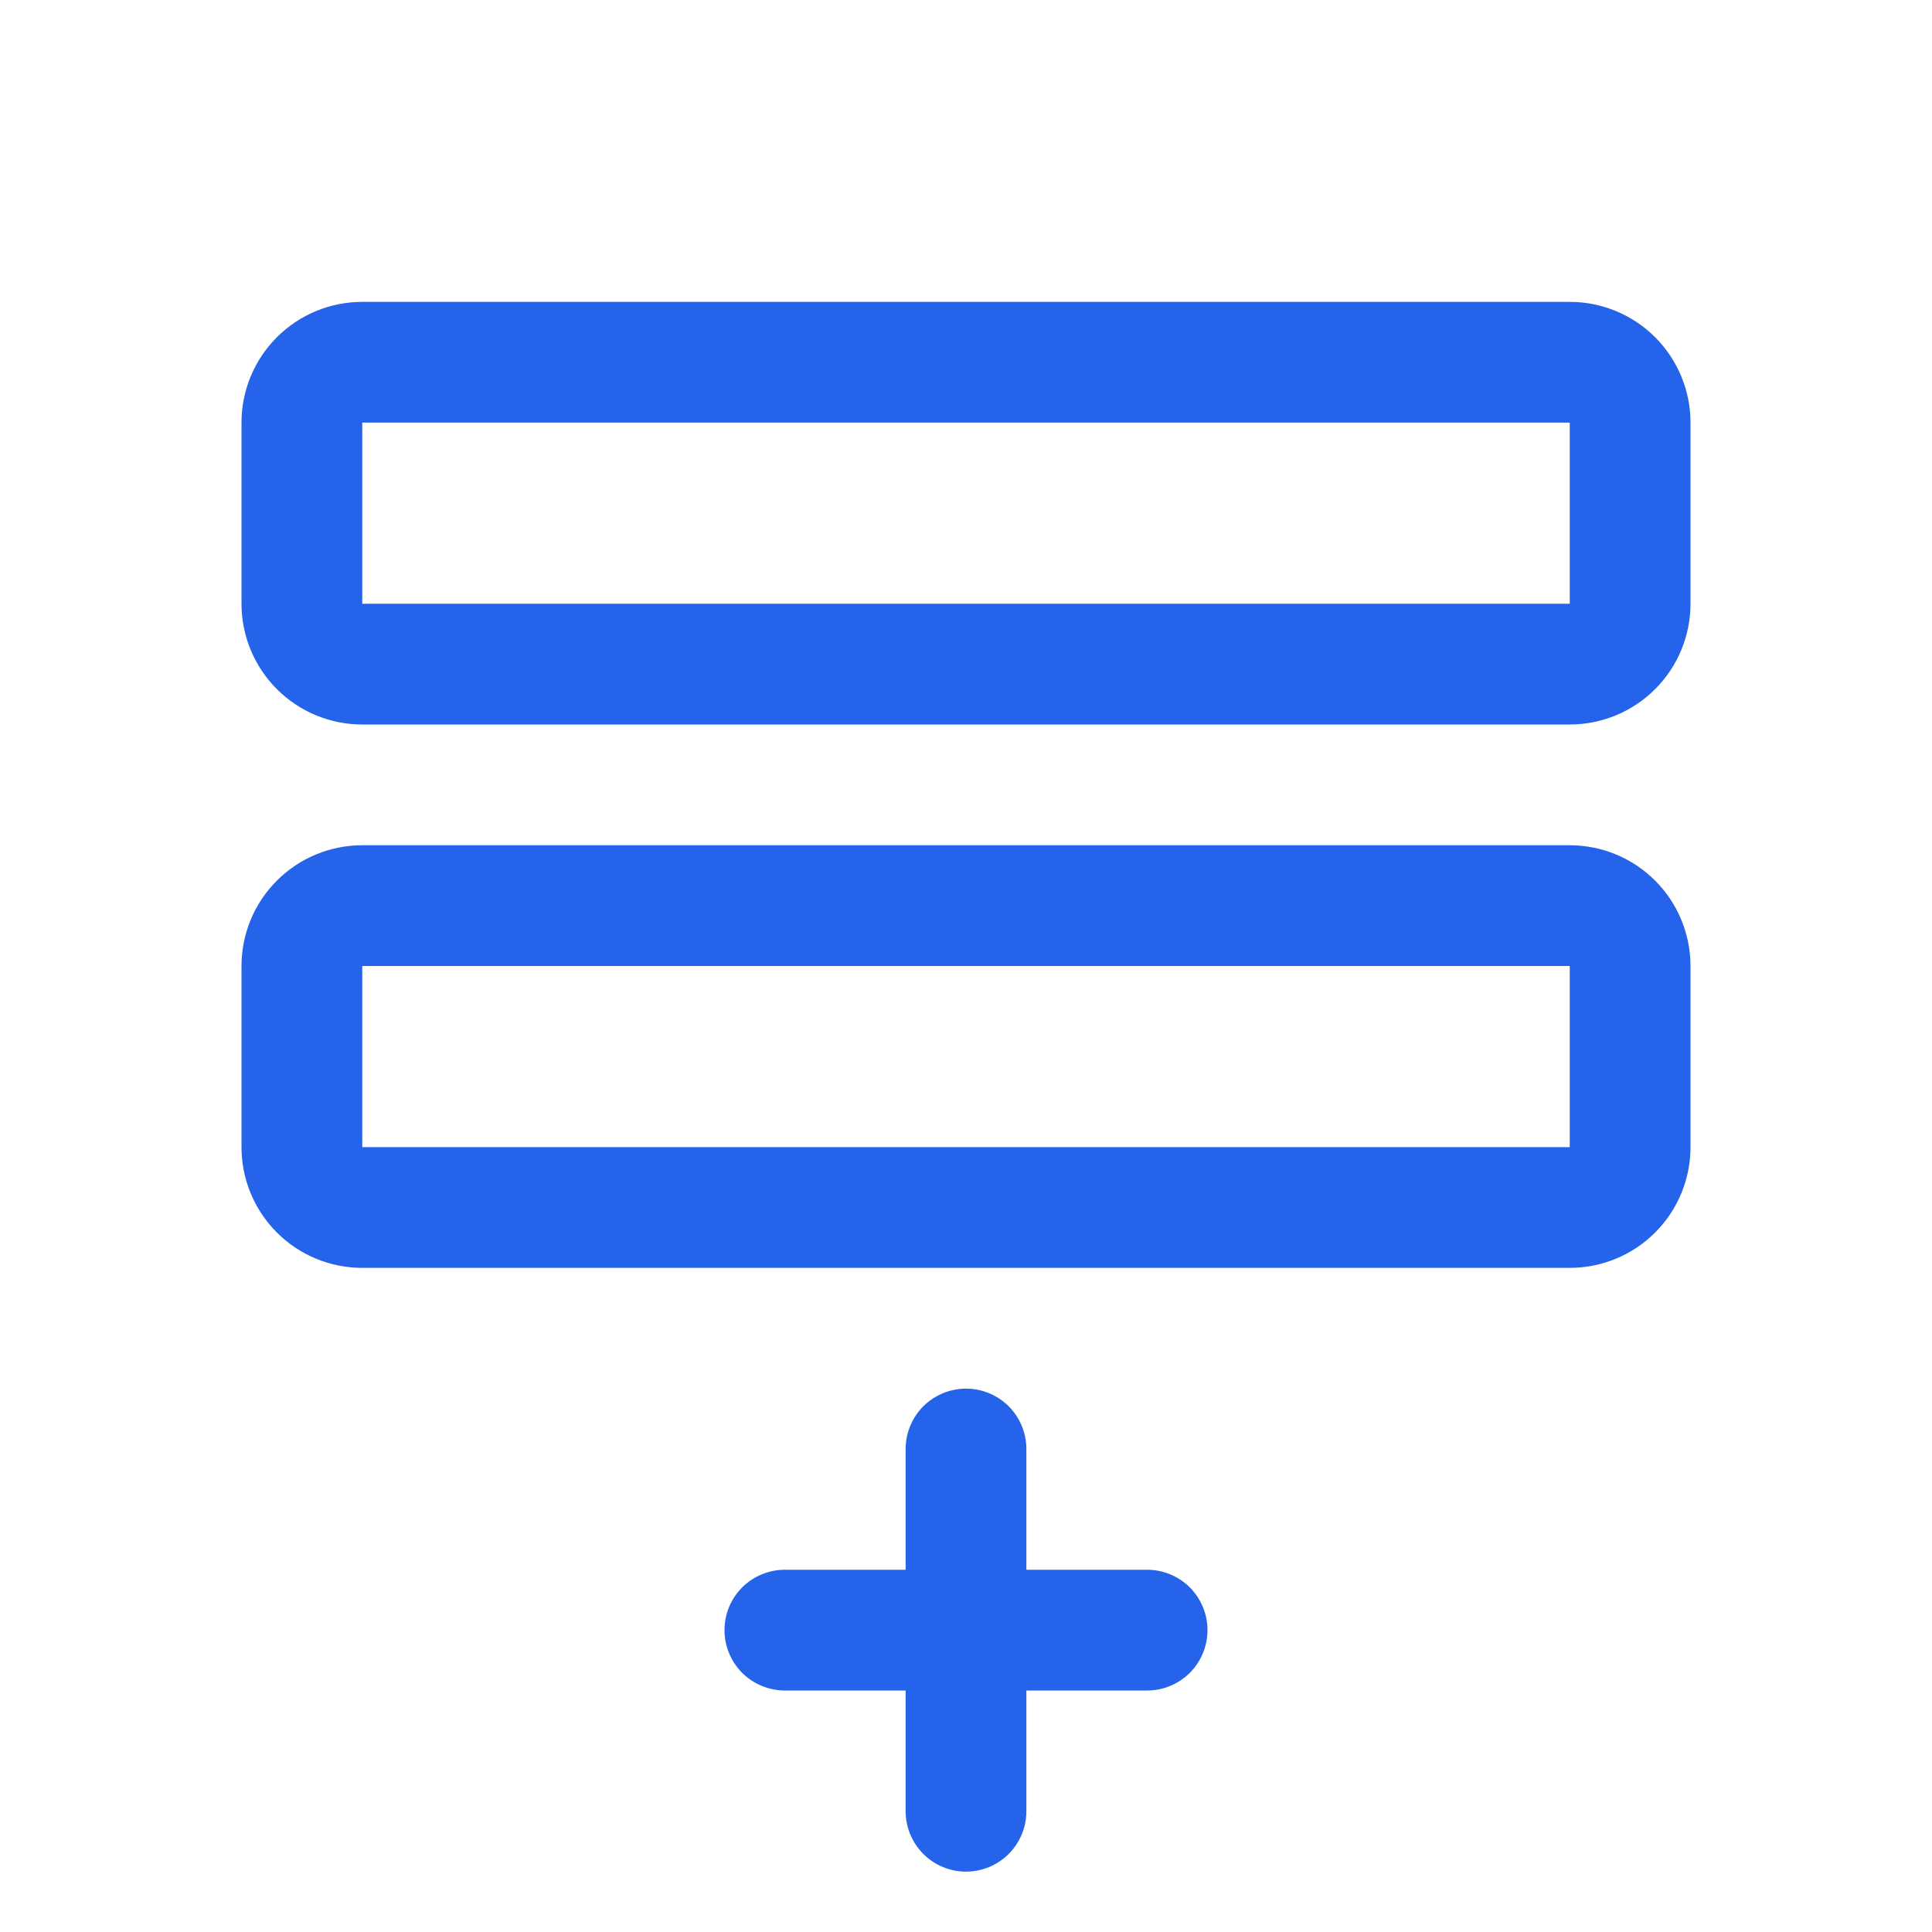 <svg xmlns="http://www.w3.org/2000/svg" width="36" height="36" viewBox="0 0 36 36" fill="none"><path d="M29.25 15.75H6.75C6.153 15.75 5.581 15.987 5.159 16.409C4.737 16.831 4.5 17.403 4.5 18V21.375C4.5 21.972 4.737 22.544 5.159 22.966C5.581 23.388 6.153 23.625 6.75 23.625H29.25C29.847 23.625 30.419 23.388 30.841 22.966C31.263 22.544 31.5 21.972 31.5 21.375V18C31.5 17.403 31.263 16.831 30.841 16.409C30.419 15.987 29.847 15.75 29.25 15.75ZM29.25 21.375H6.75V18H29.25V21.375ZM29.25 5.625H6.75C6.153 5.625 5.581 5.862 5.159 6.284C4.737 6.706 4.5 7.278 4.5 7.875V11.25C4.5 11.847 4.737 12.419 5.159 12.841C5.581 13.263 6.153 13.5 6.75 13.5H29.25C29.847 13.5 30.419 13.263 30.841 12.841C31.263 12.419 31.5 11.847 31.5 11.25V7.875C31.5 7.278 31.263 6.706 30.841 6.284C30.419 5.862 29.847 5.625 29.25 5.625ZM29.25 11.25H6.75V7.875H29.25V11.25ZM22.5 30.375C22.5 30.673 22.381 30.959 22.171 31.171C21.959 31.381 21.673 31.5 21.375 31.5H19.125V33.75C19.125 34.048 19.006 34.334 18.796 34.545C18.584 34.757 18.298 34.875 18 34.875C17.702 34.875 17.416 34.757 17.204 34.545C16.994 34.334 16.875 34.048 16.875 33.75V31.5H14.625C14.327 31.5 14.04 31.381 13.829 31.171C13.618 30.959 13.5 30.673 13.5 30.375C13.5 30.077 13.618 29.791 13.829 29.579C14.04 29.369 14.327 29.25 14.625 29.25H16.875V27C16.875 26.702 16.994 26.416 17.204 26.204C17.416 25.994 17.702 25.875 18 25.875C18.298 25.875 18.584 25.994 18.796 26.204C19.006 26.416 19.125 26.702 19.125 27V29.25H21.375C21.673 29.25 21.959 29.369 22.171 29.579C22.381 29.791 22.5 30.077 22.5 30.375Z" fill="#2563EB"></path></svg>